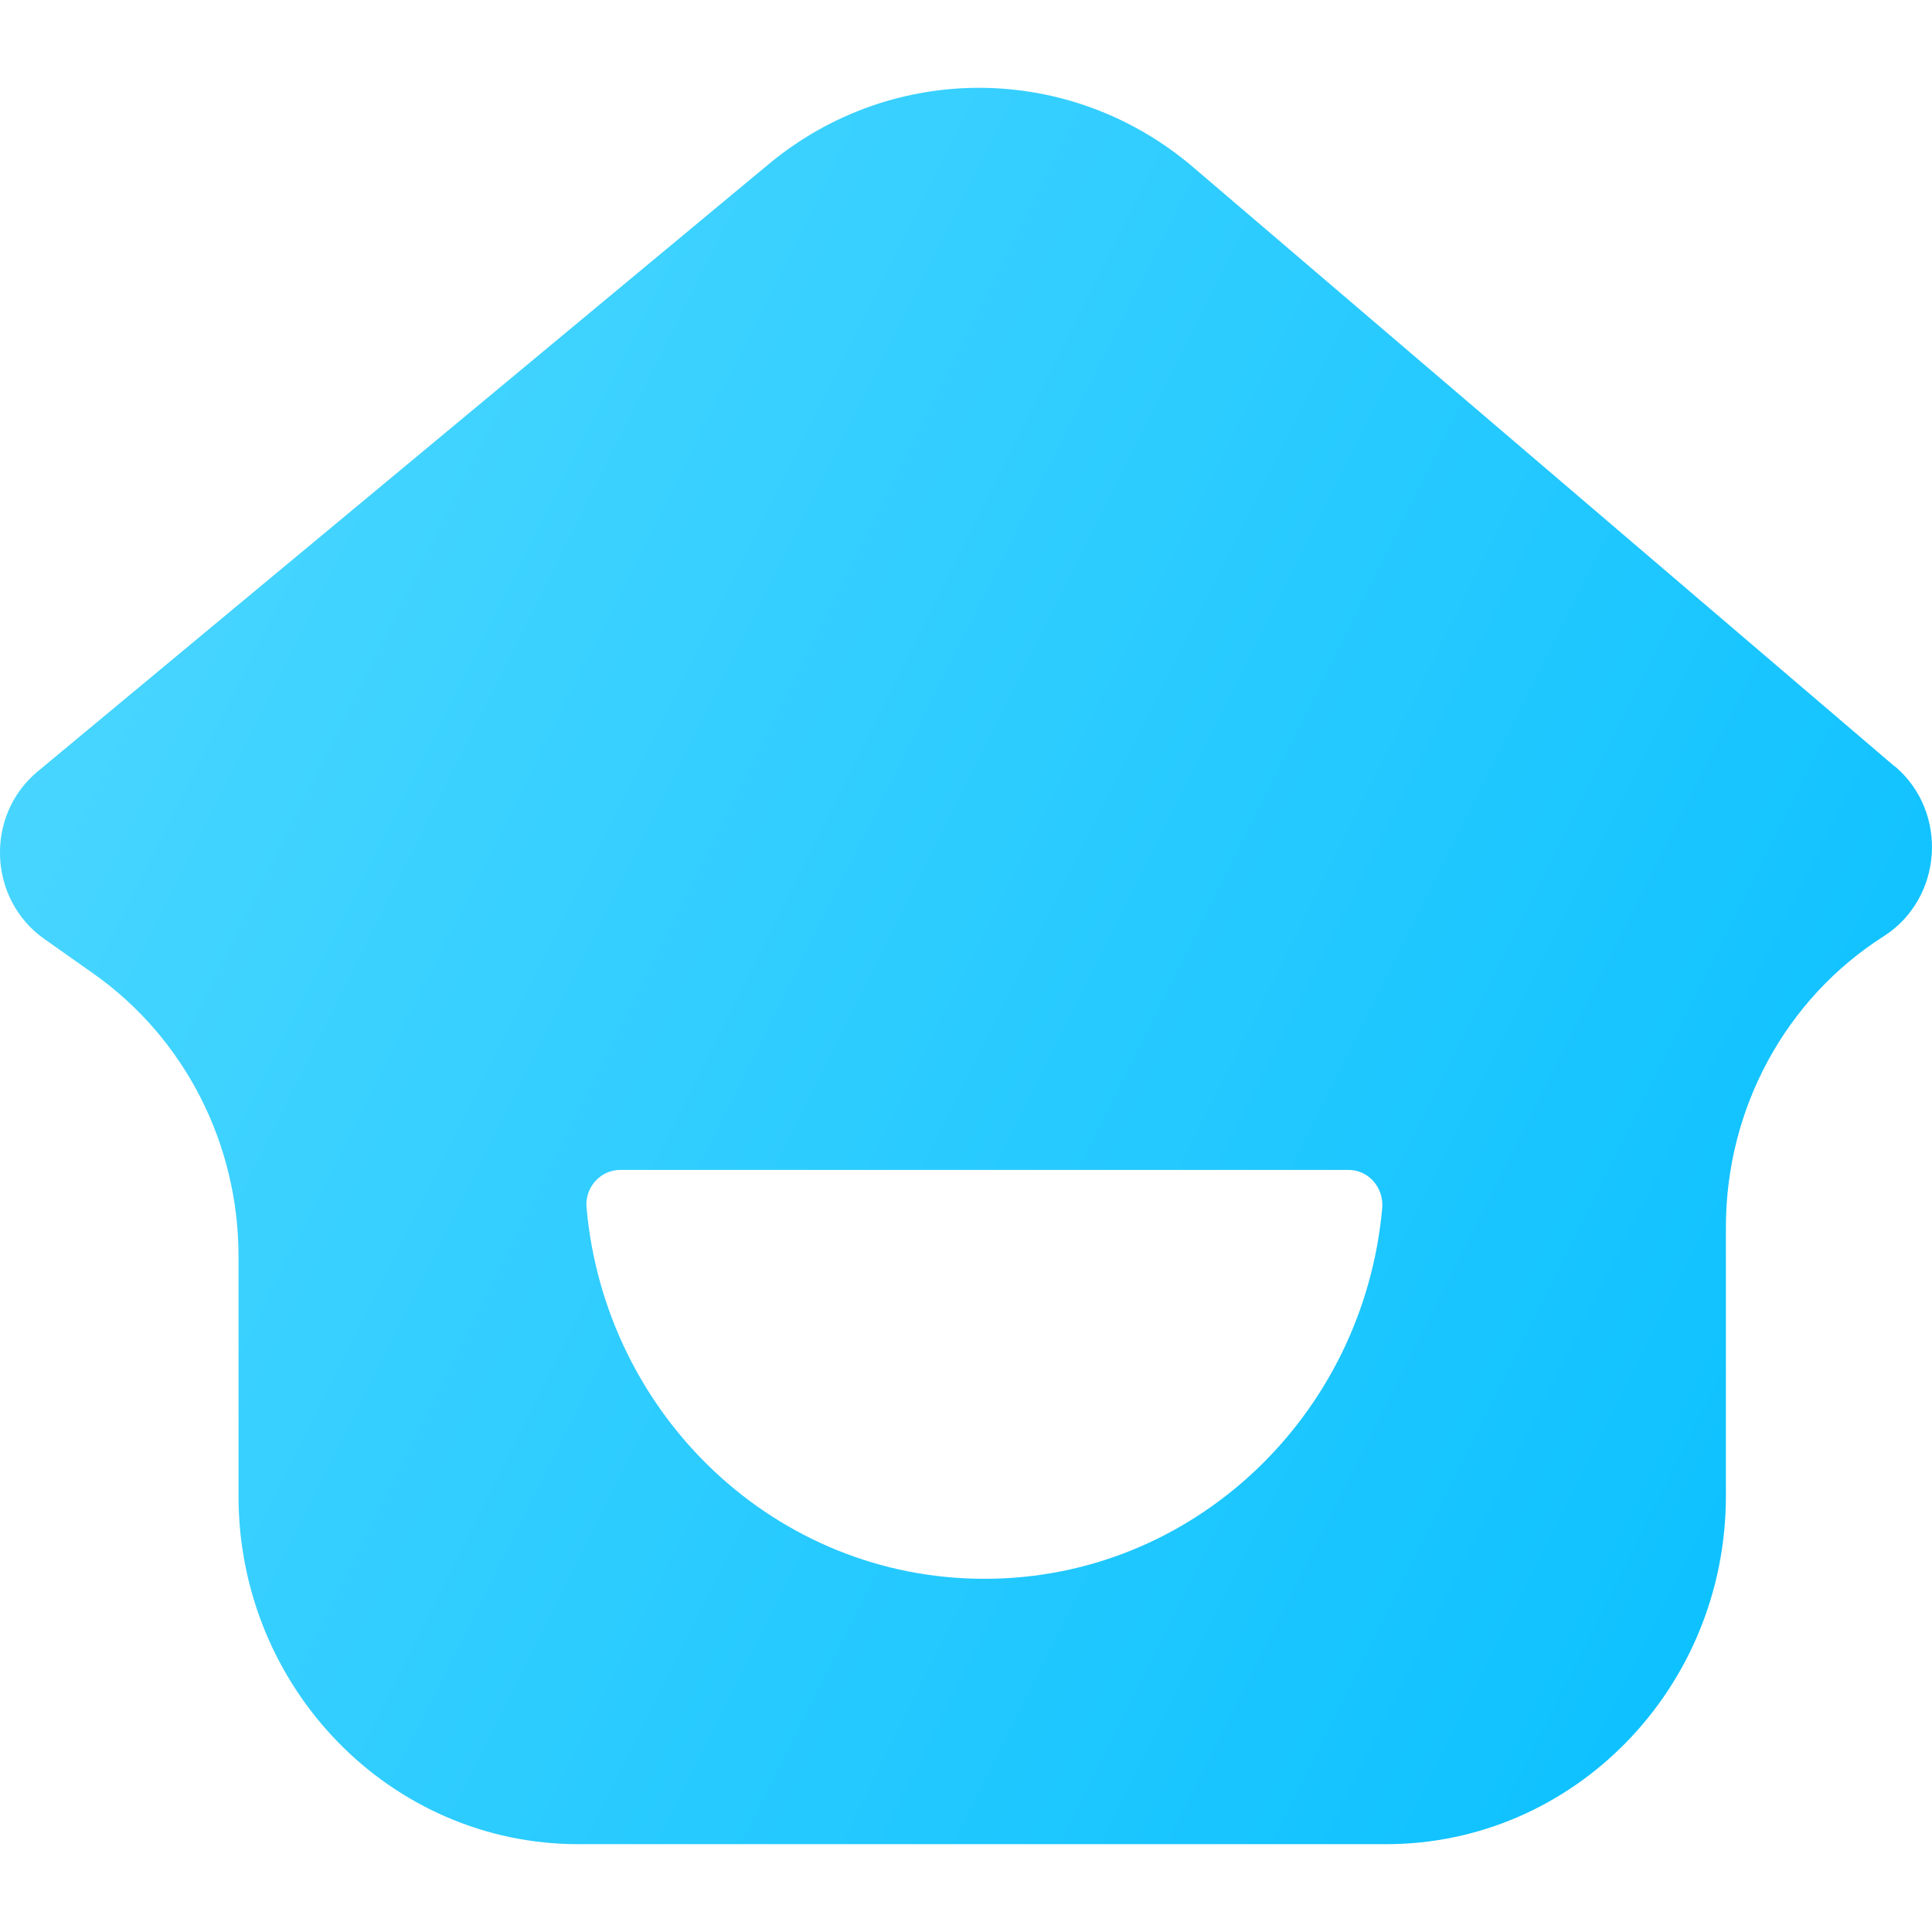 <svg width="22" height="22" viewBox="0 0 22 22" fill="none" xmlns="http://www.w3.org/2000/svg">
<path d="M21.578 8.73L13.587 1.904C12.191 0.713 10.165 0.696 8.752 1.87L0.431 8.783C-0.174 9.283 -0.136 10.239 0.503 10.691L1.07 11.091C2.102 11.822 2.716 13.022 2.716 14.304V17.035C2.716 19.222 4.446 21 6.586 21H15.783C17.919 21 19.653 19.226 19.653 17.035V13.974C19.653 12.626 20.33 11.374 21.451 10.661C22.123 10.23 22.191 9.252 21.582 8.73H21.578ZM11.206 17.978C8.837 17.978 6.891 16.122 6.679 13.752C6.658 13.522 6.836 13.322 7.064 13.322H15.355C15.584 13.322 15.757 13.522 15.74 13.752C15.529 16.122 13.583 17.978 11.214 17.978H11.206Z" fill="url(#paint0_linear_242_3585)"/>
<defs>
<linearGradient id="paint0_linear_242_3585" x1="0.5" y1="1.667" x2="24.767" y2="13.8" gradientUnits="userSpaceOnUse">
<stop stop-color="#4FD8FF"/>
<stop offset="1" stop-color="#07BFFF"/>
</linearGradient>
</defs>
</svg>
